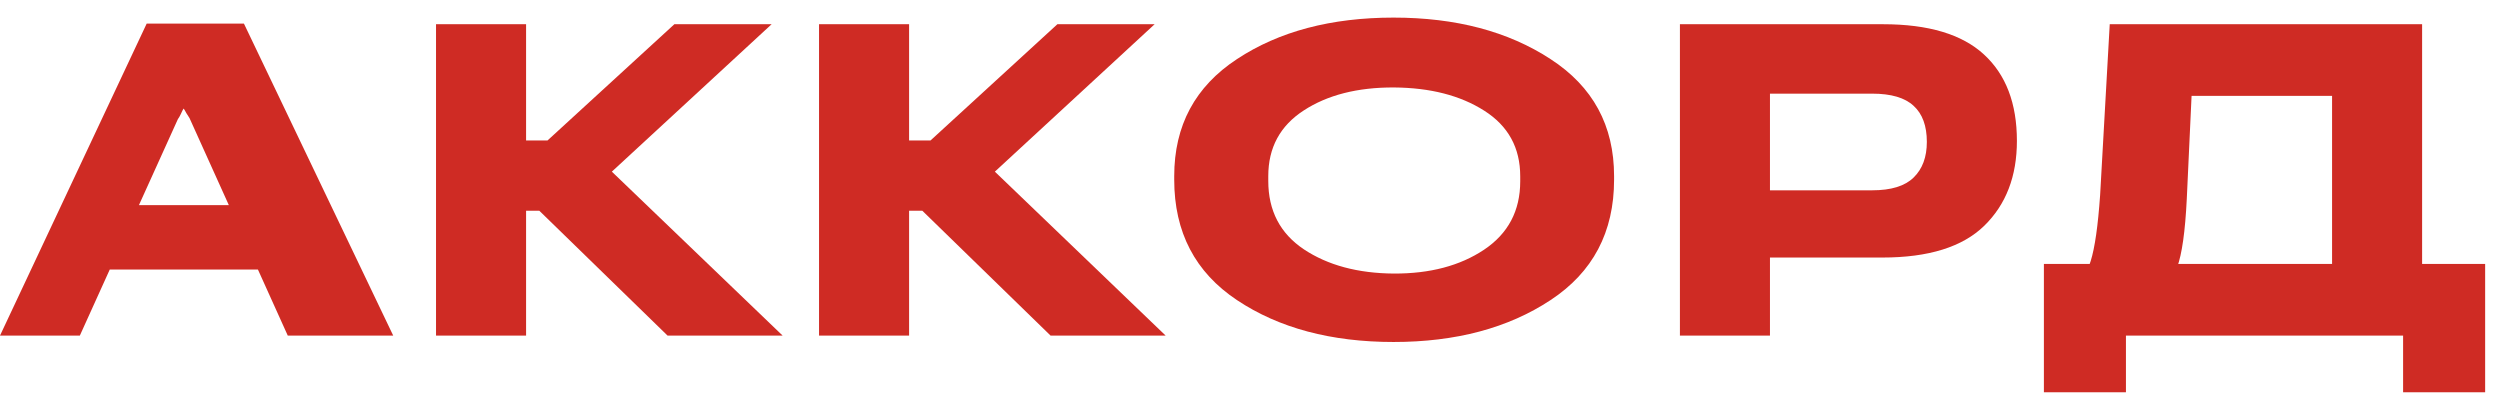<?xml version="1.0" encoding="UTF-8"?> <svg xmlns="http://www.w3.org/2000/svg" width="122" height="20" viewBox="0 0 122 20" fill="none"><path d="M117.271 19.141V16.377H103.746V19.141H99.742V12.881H121.275V19.141H117.271ZM102.955 1.182H118.199V16.377H113.805V4.678H106.949L106.715 9.707C106.637 11.296 106.48 12.406 106.246 13.037C106.012 13.669 105.696 14.258 105.299 14.805H100.836C101.435 14.069 101.832 13.379 102.027 12.734C102.229 12.09 102.382 11.019 102.486 9.521L102.955 1.182Z" fill="#CF2B24"></path><path d="M81.98 16.377V1.182H91.892C94.105 1.182 95.746 1.673 96.814 2.656C97.888 3.639 98.425 5.046 98.425 6.875C98.425 8.6 97.894 9.98 96.833 11.016C95.772 12.051 94.115 12.568 91.862 12.568H86.374V16.377H81.98ZM86.374 9.287H91.364C92.289 9.287 92.963 9.079 93.386 8.662C93.815 8.245 94.03 7.666 94.03 6.924C94.03 6.143 93.815 5.557 93.386 5.166C92.963 4.769 92.289 4.57 91.364 4.57H86.374V9.287Z" fill="#CF2B24"></path><path d="M57.302 8.77V8.594C57.302 6.126 58.324 4.222 60.369 2.881C62.413 1.533 64.959 0.859 68.005 0.859C71.046 0.859 73.598 1.533 75.662 2.881C77.732 4.222 78.767 6.126 78.767 8.594V8.77C78.767 11.328 77.732 13.288 75.662 14.648C73.598 16.009 71.046 16.689 68.005 16.689C64.959 16.689 62.413 16.009 60.369 14.648C58.324 13.288 57.302 11.328 57.302 8.77ZM61.892 8.828C61.892 10.28 62.471 11.393 63.63 12.168C64.796 12.943 66.261 13.337 68.025 13.35C69.783 13.356 71.248 12.969 72.419 12.188C73.598 11.4 74.187 10.287 74.187 8.848V8.604C74.187 7.21 73.601 6.143 72.429 5.4C71.264 4.658 69.796 4.281 68.025 4.268C66.248 4.261 64.779 4.635 63.621 5.391C62.468 6.139 61.892 7.207 61.892 8.594V8.828Z" fill="#CF2B24"></path><path d="M51.268 16.377L43.514 8.828L47.606 7.471L56.883 16.377H51.268ZM42.323 6.855H45.409L51.6 1.182H56.346L46.483 10.283H42.323V6.855ZM39.969 16.377V1.182H44.364V16.377H39.969Z" fill="#CF2B24"></path><path d="M32.577 16.377L24.823 8.828L28.915 7.471L38.192 16.377H32.577ZM23.632 6.855H26.718L32.909 1.182H37.655L27.792 10.283H23.632V6.855ZM21.278 16.377V1.182H25.673V16.377H21.278Z" fill="#CF2B24"></path><path d="M0 16.377L7.158 1.152H11.904L19.189 16.377H14.043L9.248 5.762C9.209 5.71 9.157 5.628 9.092 5.518C9.033 5.407 8.991 5.335 8.965 5.303H8.955C8.929 5.342 8.887 5.426 8.828 5.557C8.77 5.68 8.721 5.765 8.682 5.811L3.896 16.377H0ZM3.525 13.154L4.707 10.01H13.721L14.912 13.154H3.525Z" fill="#CF2B24"></path></svg> 
